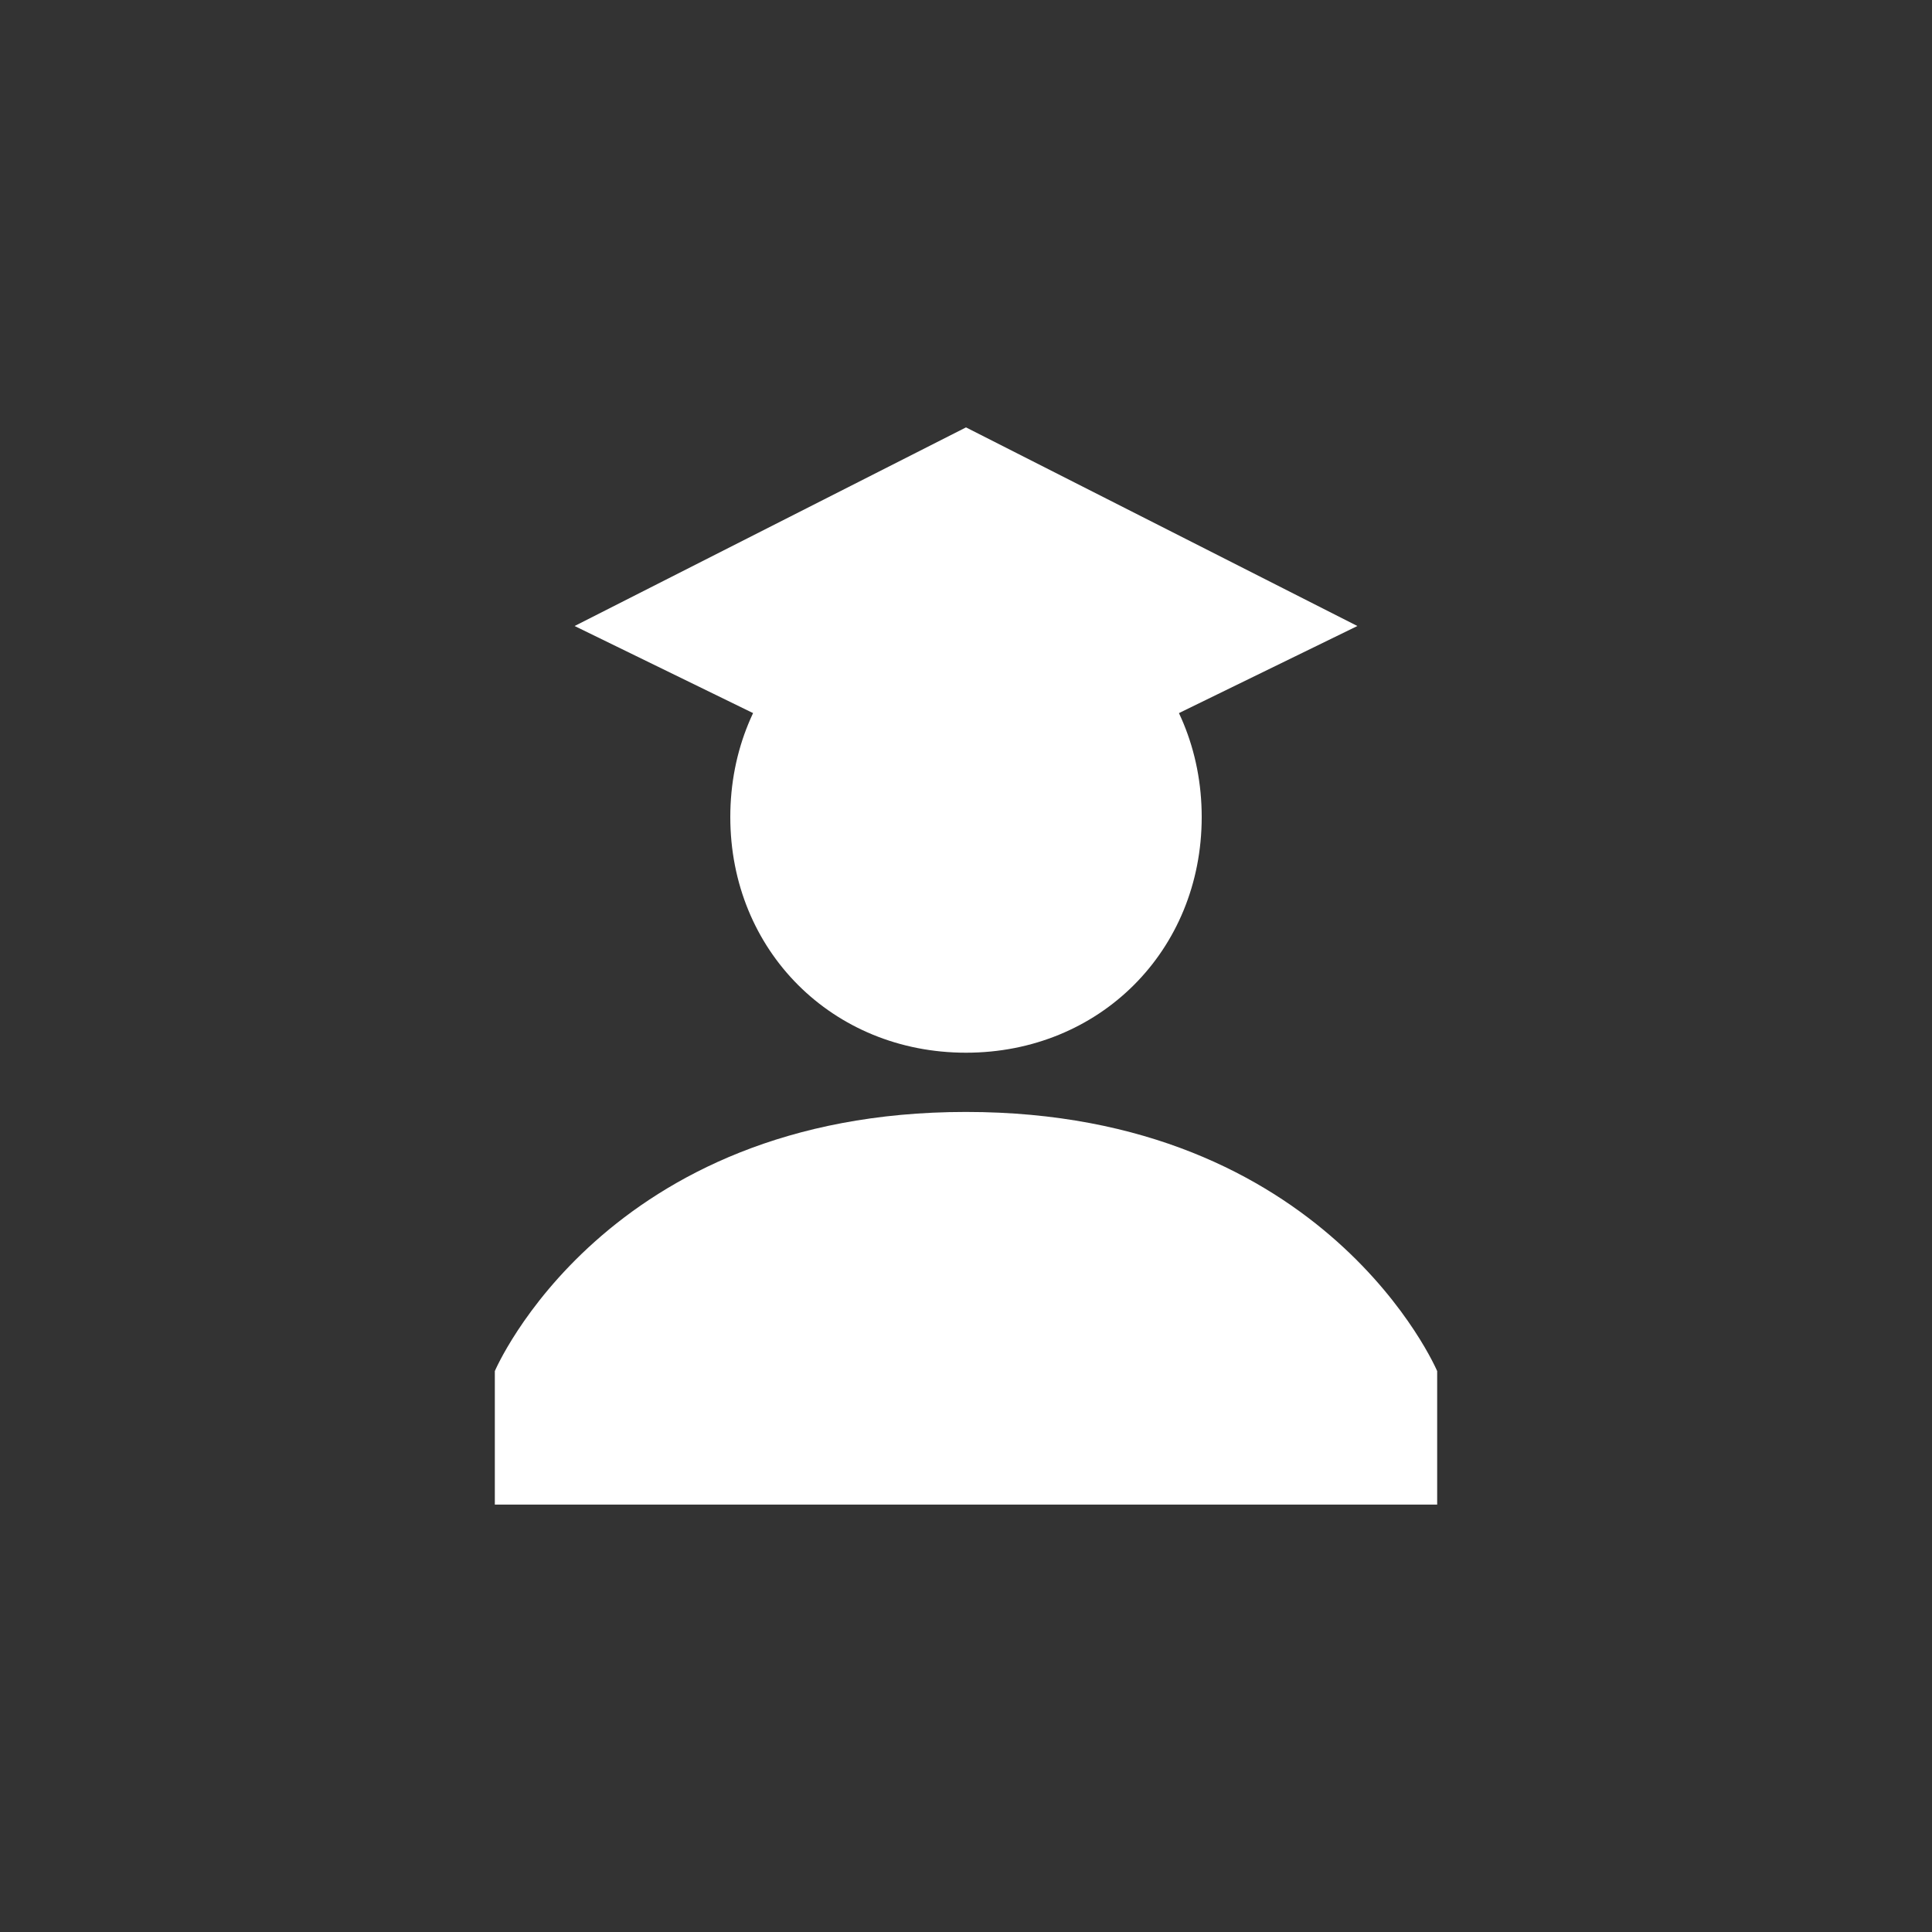 <svg id="Layer_1" data-name="Layer 1" xmlns="http://www.w3.org/2000/svg" viewBox="0 0 500 500"><rect x="0" y="0" width="500" height="500" fill="#333333" stroke="none"/><defs><style>.cls-1{fill:#fff;}</style></defs><title>Icon_</title><path class="cls-1" d="M189,211.44c0-34.55,26.42-61,61-61s61,26.42,61,61-26.42,61-61,61S189,246,189,211.44Zm61,76.33c-93.49,0-121.94,67.07-121.94,67.07v34.55H371.94V354.84S343.49,287.77,250,287.77Z"/><polygon class="cls-1" points="250 211.44 148.71 162.01 250 110.61 351.29 162.01 250 211.44"/></svg>